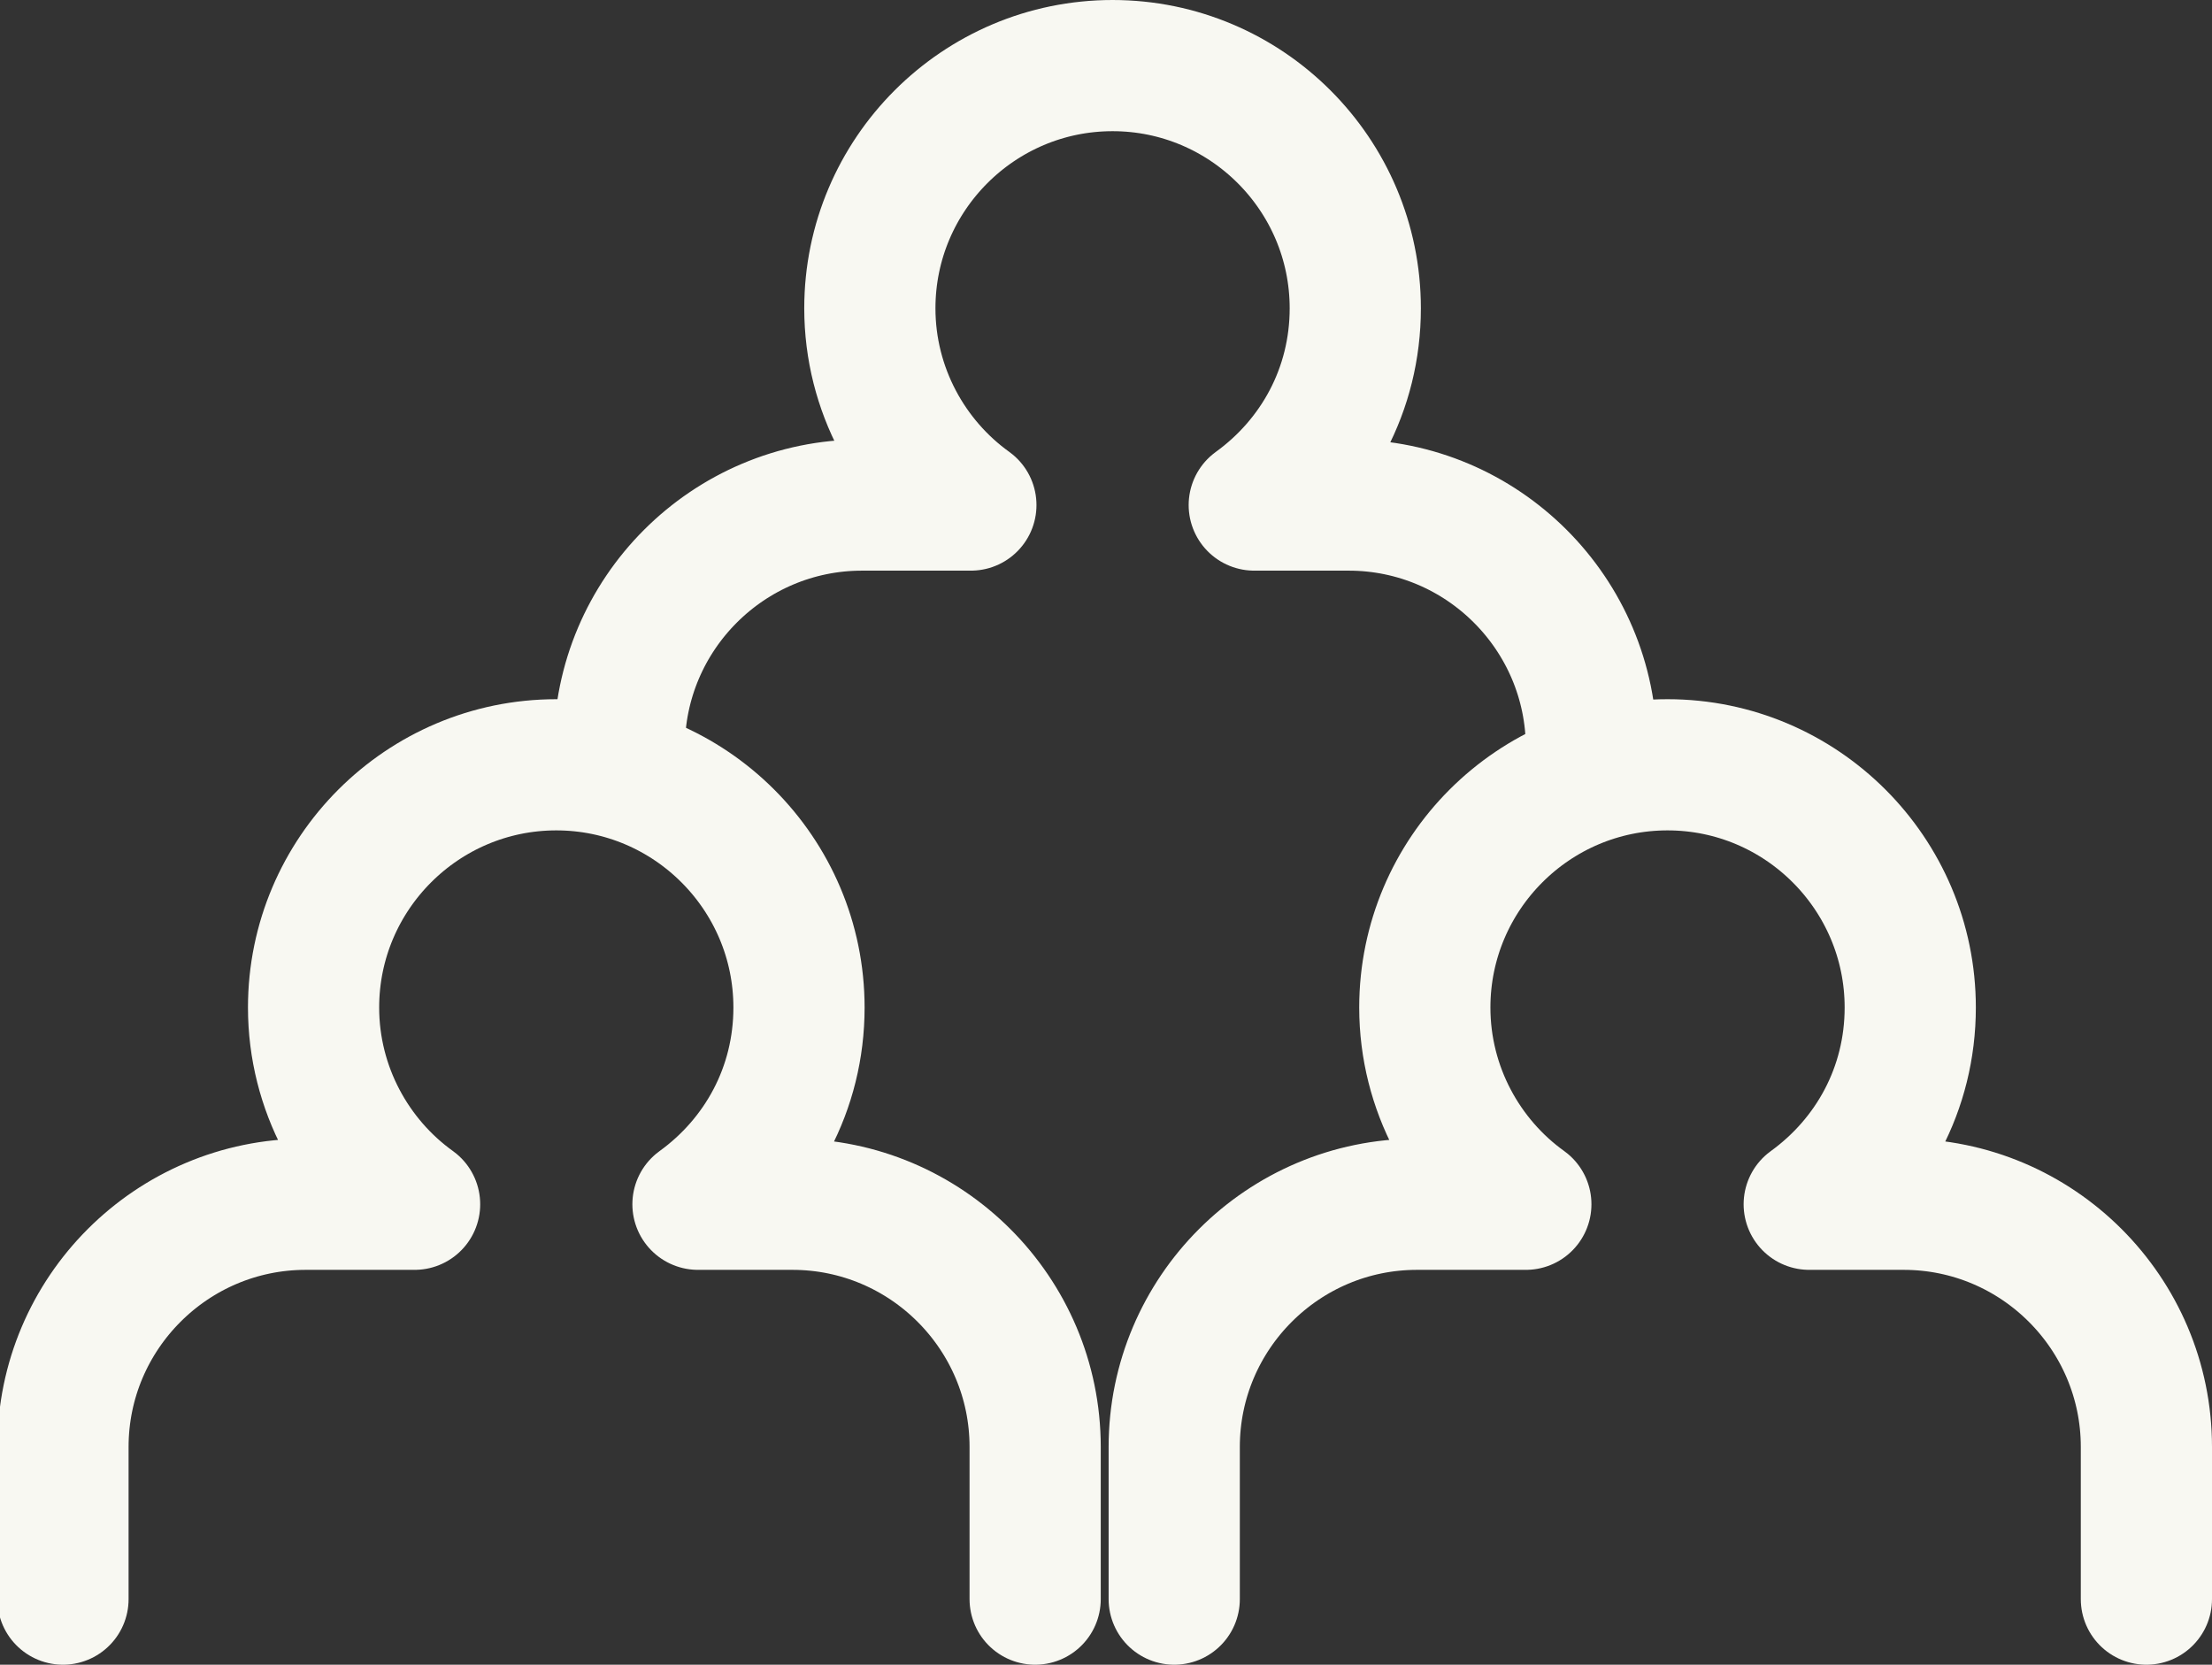 <?xml version="1.0" encoding="UTF-8"?><svg id="_レイヤー_2" xmlns="http://www.w3.org/2000/svg" viewBox="0 0 16.86 12.69"><rect x="0" y="0" width="16.86" height="12.69" fill="#333333" stroke="none"/><defs><style>.cls-1{fill:none;stroke:#f8f8f2;stroke-linecap:round;stroke-linejoin:round;}</style></defs><g id="footer"><g id="txt"><path class="cls-1" d="m12.13,5.7c0-1.02-.83-1.85-1.85-1.85h-.72c.47-.34.77-.88.77-1.5,0-1.02-.83-1.85-1.85-1.85s-1.85.83-1.85,1.85c0,.62.31,1.17.77,1.5h-.83c-1.02,0-1.85.83-1.85,1.85"/><path class="cls-1" d="m7.89,12.19v-1.16c0-1.02-.83-1.85-1.85-1.85h-.72c.47-.34.77-.88.77-1.5,0-1.02-.83-1.85-1.85-1.85s-1.85.83-1.85,1.85c0,.62.31,1.17.77,1.5h-.83c-1.02,0-1.85.83-1.85,1.85v1.16"/><path class="cls-1" d="m16.36,12.19v-1.16c0-1.02-.83-1.85-1.85-1.85h-.72c.47-.34.77-.88.77-1.5,0-1.02-.83-1.85-1.85-1.85s-1.85.83-1.85,1.85c0,.62.31,1.17.77,1.5h-.83c-1.02,0-1.85.83-1.85,1.85v1.16"/></g></g></svg>